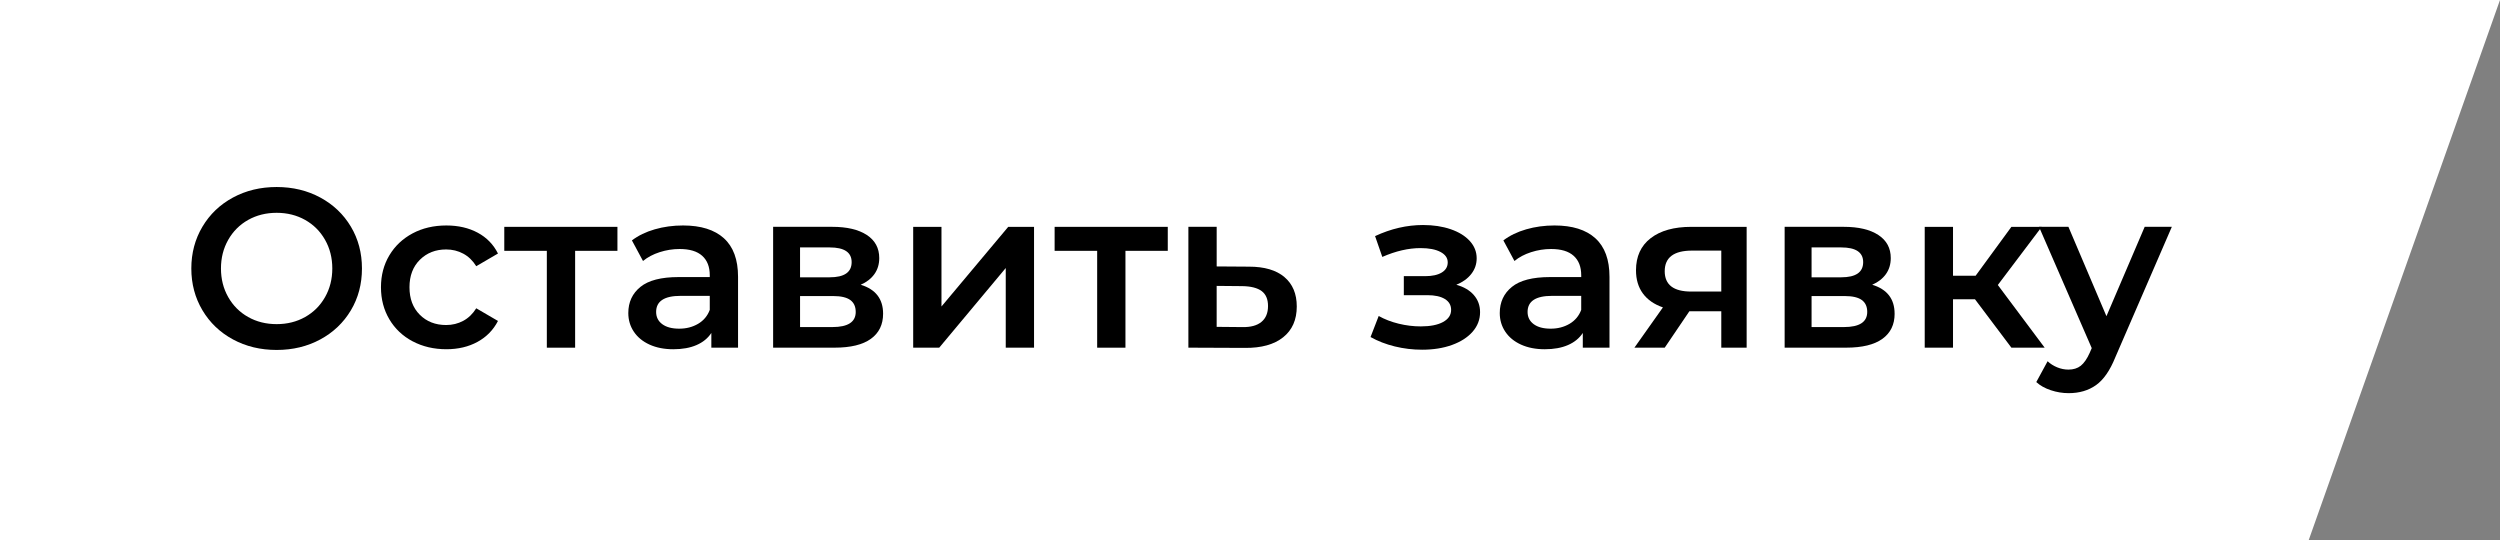 <?xml version="1.0" encoding="UTF-8"?> <svg xmlns="http://www.w3.org/2000/svg" id="_Слой_1" data-name=" Слой 1" viewBox="0 0 222.056 48"><rect x="0" y="0" width="222.056" height="48" fill="#808080" stroke="none"/><defs><style> .cls-1 { fill: #000; } .cls-1, .cls-2 { stroke-width: 0px; } .cls-2 { fill: #fff; } </style></defs><path class="cls-2" d="M0,0v48h205.056L222.056,0H0Z"></path><g><path class="cls-1" d="M20.693,30.148c-1.153-.623-2.057-1.487-2.714-2.593-.656-1.105-.985-2.342-.985-3.708s.329-2.603.985-3.708c.657-1.105,1.561-1.97,2.714-2.593,1.152-.623,2.445-.935,3.879-.935s2.727.312,3.879.935,2.057,1.484,2.714,2.583c.656,1.099.985,2.338.985,3.718s-.329,2.62-.985,3.718c-.657,1.099-1.562,1.96-2.714,2.583s-2.445.935-3.879.935-2.727-.312-3.879-.935ZM27.104,28.157c.75-.422,1.34-1.012,1.769-1.769.429-.757.643-1.604.643-2.542s-.214-1.785-.643-2.542c-.429-.757-1.019-1.347-1.769-1.769-.75-.422-1.595-.633-2.532-.633s-1.783.211-2.533.633c-.75.422-1.34,1.012-1.769,1.769-.429.757-.643,1.605-.643,2.542s.214,1.786.643,2.542,1.019,1.347,1.769,1.769c.75.422,1.594.633,2.533.633s1.782-.211,2.532-.633Z"></path><path class="cls-1" d="M36.652,30.319c-.884-.469-1.575-1.122-2.07-1.96-.496-.837-.744-1.785-.744-2.844s.248-2.003.744-2.834,1.183-1.48,2.061-1.95c.877-.469,1.879-.704,3.005-.704,1.058,0,1.986.214,2.784.643.797.429,1.397,1.045,1.799,1.849l-1.929,1.126c-.309-.496-.694-.868-1.156-1.116-.462-.248-.968-.372-1.518-.372-.938,0-1.715.305-2.332.915-.617.61-.925,1.424-.925,2.442s.305,1.832.915,2.441c.609.61,1.39.915,2.342.915.549,0,1.055-.124,1.518-.372.462-.248.847-.62,1.156-1.115l1.929,1.125c-.415.805-1.022,1.424-1.819,1.859-.797.436-1.719.653-2.764.653-1.112,0-2.11-.234-2.995-.703Z"></path><path class="cls-1" d="M54.843,22.279h-3.759v8.603h-2.513v-8.603h-3.779v-2.13h10.05v2.13Z"></path><path class="cls-1" d="M64.299,21.163c.837.757,1.256,1.899,1.256,3.427v6.291h-2.372v-1.307c-.308.47-.747.828-1.316,1.075-.57.248-1.256.372-2.06.372s-1.508-.138-2.111-.412-1.069-.656-1.397-1.146-.492-1.042-.492-1.658c0-.965.358-1.738,1.075-2.321s1.846-.874,3.387-.874h2.774v-.161c0-.75-.225-1.327-.673-1.729-.449-.402-1.116-.603-2-.603-.603,0-1.196.094-1.779.281-.583.188-1.075.449-1.478.784l-.985-1.829c.563-.429,1.239-.757,2.03-.985.791-.228,1.628-.342,2.513-.342,1.581,0,2.79.379,3.628,1.136ZM62.008,28.761c.489-.288.834-.7,1.035-1.236v-1.246h-2.593c-1.447,0-2.171.476-2.171,1.427,0,.456.181.817.542,1.085.362.269.865.402,1.508.402.629,0,1.189-.144,1.678-.432Z"></path><path class="cls-1" d="M78.439,27.866c0,.965-.362,1.708-1.085,2.23s-1.796.784-3.216.784h-5.467v-10.733h5.246c1.313,0,2.338.241,3.075.724.737.482,1.105,1.166,1.105,2.05,0,.549-.144,1.025-.432,1.427-.288.402-.693.717-1.216.944,1.326.402,1.99,1.26,1.99,2.573ZM71.062,24.631h2.633c1.3,0,1.95-.449,1.95-1.347,0-.871-.65-1.307-1.95-1.307h-2.633v2.653ZM76.007,27.705c0-.469-.161-.82-.482-1.056-.322-.234-.824-.352-1.507-.352h-2.955v2.754h2.875c1.38,0,2.07-.449,2.07-1.347Z"></path><path class="cls-1" d="M81.112,20.148h2.512v7.075l5.93-7.075h2.292v10.733h-2.513v-7.075l-5.909,7.075h-2.312v-10.733Z"></path><path class="cls-1" d="M103.725,22.279h-3.76v8.603h-2.512v-8.603h-3.779v-2.13h10.05v2.13Z"></path><path class="cls-1" d="M114.086,24.611c.73.616,1.096,1.486,1.096,2.612,0,1.18-.402,2.091-1.206,2.733-.804.644-1.937.958-3.396.945l-5.025-.021v-10.733h2.513v3.518l2.874.02c1.367,0,2.415.309,3.146.925ZM112.046,28.59c.389-.322.583-.791.583-1.407,0-.604-.188-1.045-.562-1.327-.376-.281-.945-.428-1.709-.441l-2.291-.021v3.638l2.291.021c.737.014,1.3-.141,1.688-.462Z"></path><path class="cls-1" d="M130.91,26.208c.368.422.553.928.553,1.518,0,.656-.222,1.235-.663,1.738-.442.503-1.053.895-1.829,1.176-.777.281-1.662.422-2.653.422-.831,0-1.642-.097-2.433-.291-.79-.194-1.507-.473-2.15-.834l.724-1.87c.522.295,1.112.523,1.769.684.656.161,1.313.241,1.97.241.845,0,1.504-.131,1.98-.392.476-.262.713-.62.713-1.075,0-.415-.184-.737-.553-.965-.368-.228-.888-.342-1.558-.342h-2.09v-1.688h1.889c.63,0,1.122-.107,1.478-.322.355-.214.533-.516.533-.904s-.215-.697-.644-.925c-.429-.228-1.019-.342-1.769-.342-1.072,0-2.205.262-3.397.784l-.643-1.849c1.406-.657,2.827-.985,4.261-.985.911,0,1.729.124,2.452.372.724.248,1.29.597,1.698,1.045.409.449.613.961.613,1.538,0,.522-.161.988-.482,1.397s-.764.727-1.326.954c.67.188,1.188.492,1.558.915Z"></path><path class="cls-1" d="M141.703,21.163c.837.757,1.256,1.899,1.256,3.427v6.291h-2.371v-1.307c-.309.47-.747.828-1.317,1.075-.569.248-1.256.372-2.06.372s-1.508-.138-2.11-.412c-.604-.274-1.069-.656-1.397-1.146s-.492-1.042-.492-1.658c0-.965.358-1.738,1.075-2.321s1.846-.874,3.387-.874h2.774v-.161c0-.75-.225-1.327-.674-1.729s-1.115-.603-2-.603c-.603,0-1.196.094-1.778.281-.583.188-1.076.449-1.478.784l-.985-1.829c.563-.429,1.239-.757,2.03-.985.79-.228,1.628-.342,2.513-.342,1.581,0,2.79.379,3.628,1.136ZM139.412,28.761c.488-.288.834-.7,1.035-1.236v-1.246h-2.594c-1.447,0-2.17.476-2.17,1.427,0,.456.181.817.542,1.085.362.269.864.402,1.508.402.63,0,1.188-.144,1.679-.432Z"></path><path class="cls-1" d="M155.141,20.148v10.733h-2.252v-3.236h-2.834l-2.19,3.236h-2.693l2.532-3.578c-.777-.268-1.37-.68-1.778-1.235-.409-.556-.613-1.243-.613-2.06,0-1.233.436-2.184,1.307-2.854.87-.67,2.07-1.005,3.598-1.005h4.925ZM147.864,24.088c0,1.206.783,1.809,2.352,1.809h2.673v-3.638h-2.593c-1.621,0-2.432.61-2.432,1.829Z"></path><path class="cls-1" d="M168.285,27.866c0,.965-.362,1.708-1.085,2.23-.724.522-1.796.784-3.217.784h-5.467v-10.733h5.246c1.313,0,2.338.241,3.075.724s1.105,1.166,1.105,2.05c0,.549-.145,1.025-.432,1.427-.289.402-.694.717-1.217.944,1.327.402,1.99,1.26,1.99,2.573ZM160.908,24.631h2.634c1.299,0,1.949-.449,1.949-1.347,0-.871-.65-1.307-1.949-1.307h-2.634v2.653ZM165.852,27.705c0-.469-.16-.82-.481-1.056-.322-.234-.824-.352-1.508-.352h-2.955v2.754h2.875c1.38,0,2.069-.449,2.069-1.347Z"></path><path class="cls-1" d="M175.42,26.579h-1.949v4.302h-2.513v-10.733h2.513v4.342h2.01l3.176-4.342h2.693l-3.899,5.166,4.161,5.567h-2.955l-3.236-4.302Z"></path><path class="cls-1" d="M192.907,20.148l-5.024,11.597c-.47,1.166-1.039,1.986-1.709,2.462s-1.48.714-2.432.714c-.536,0-1.065-.087-1.588-.262-.522-.174-.952-.415-1.286-.723l1.005-1.85c.241.228.525.408.854.543.329.134.66.2.995.2.442,0,.808-.113,1.096-.341.288-.229.553-.61.794-1.146l.181-.422-4.683-10.773h2.612l3.377,7.939,3.397-7.939h2.411Z"></path></g></svg> 
